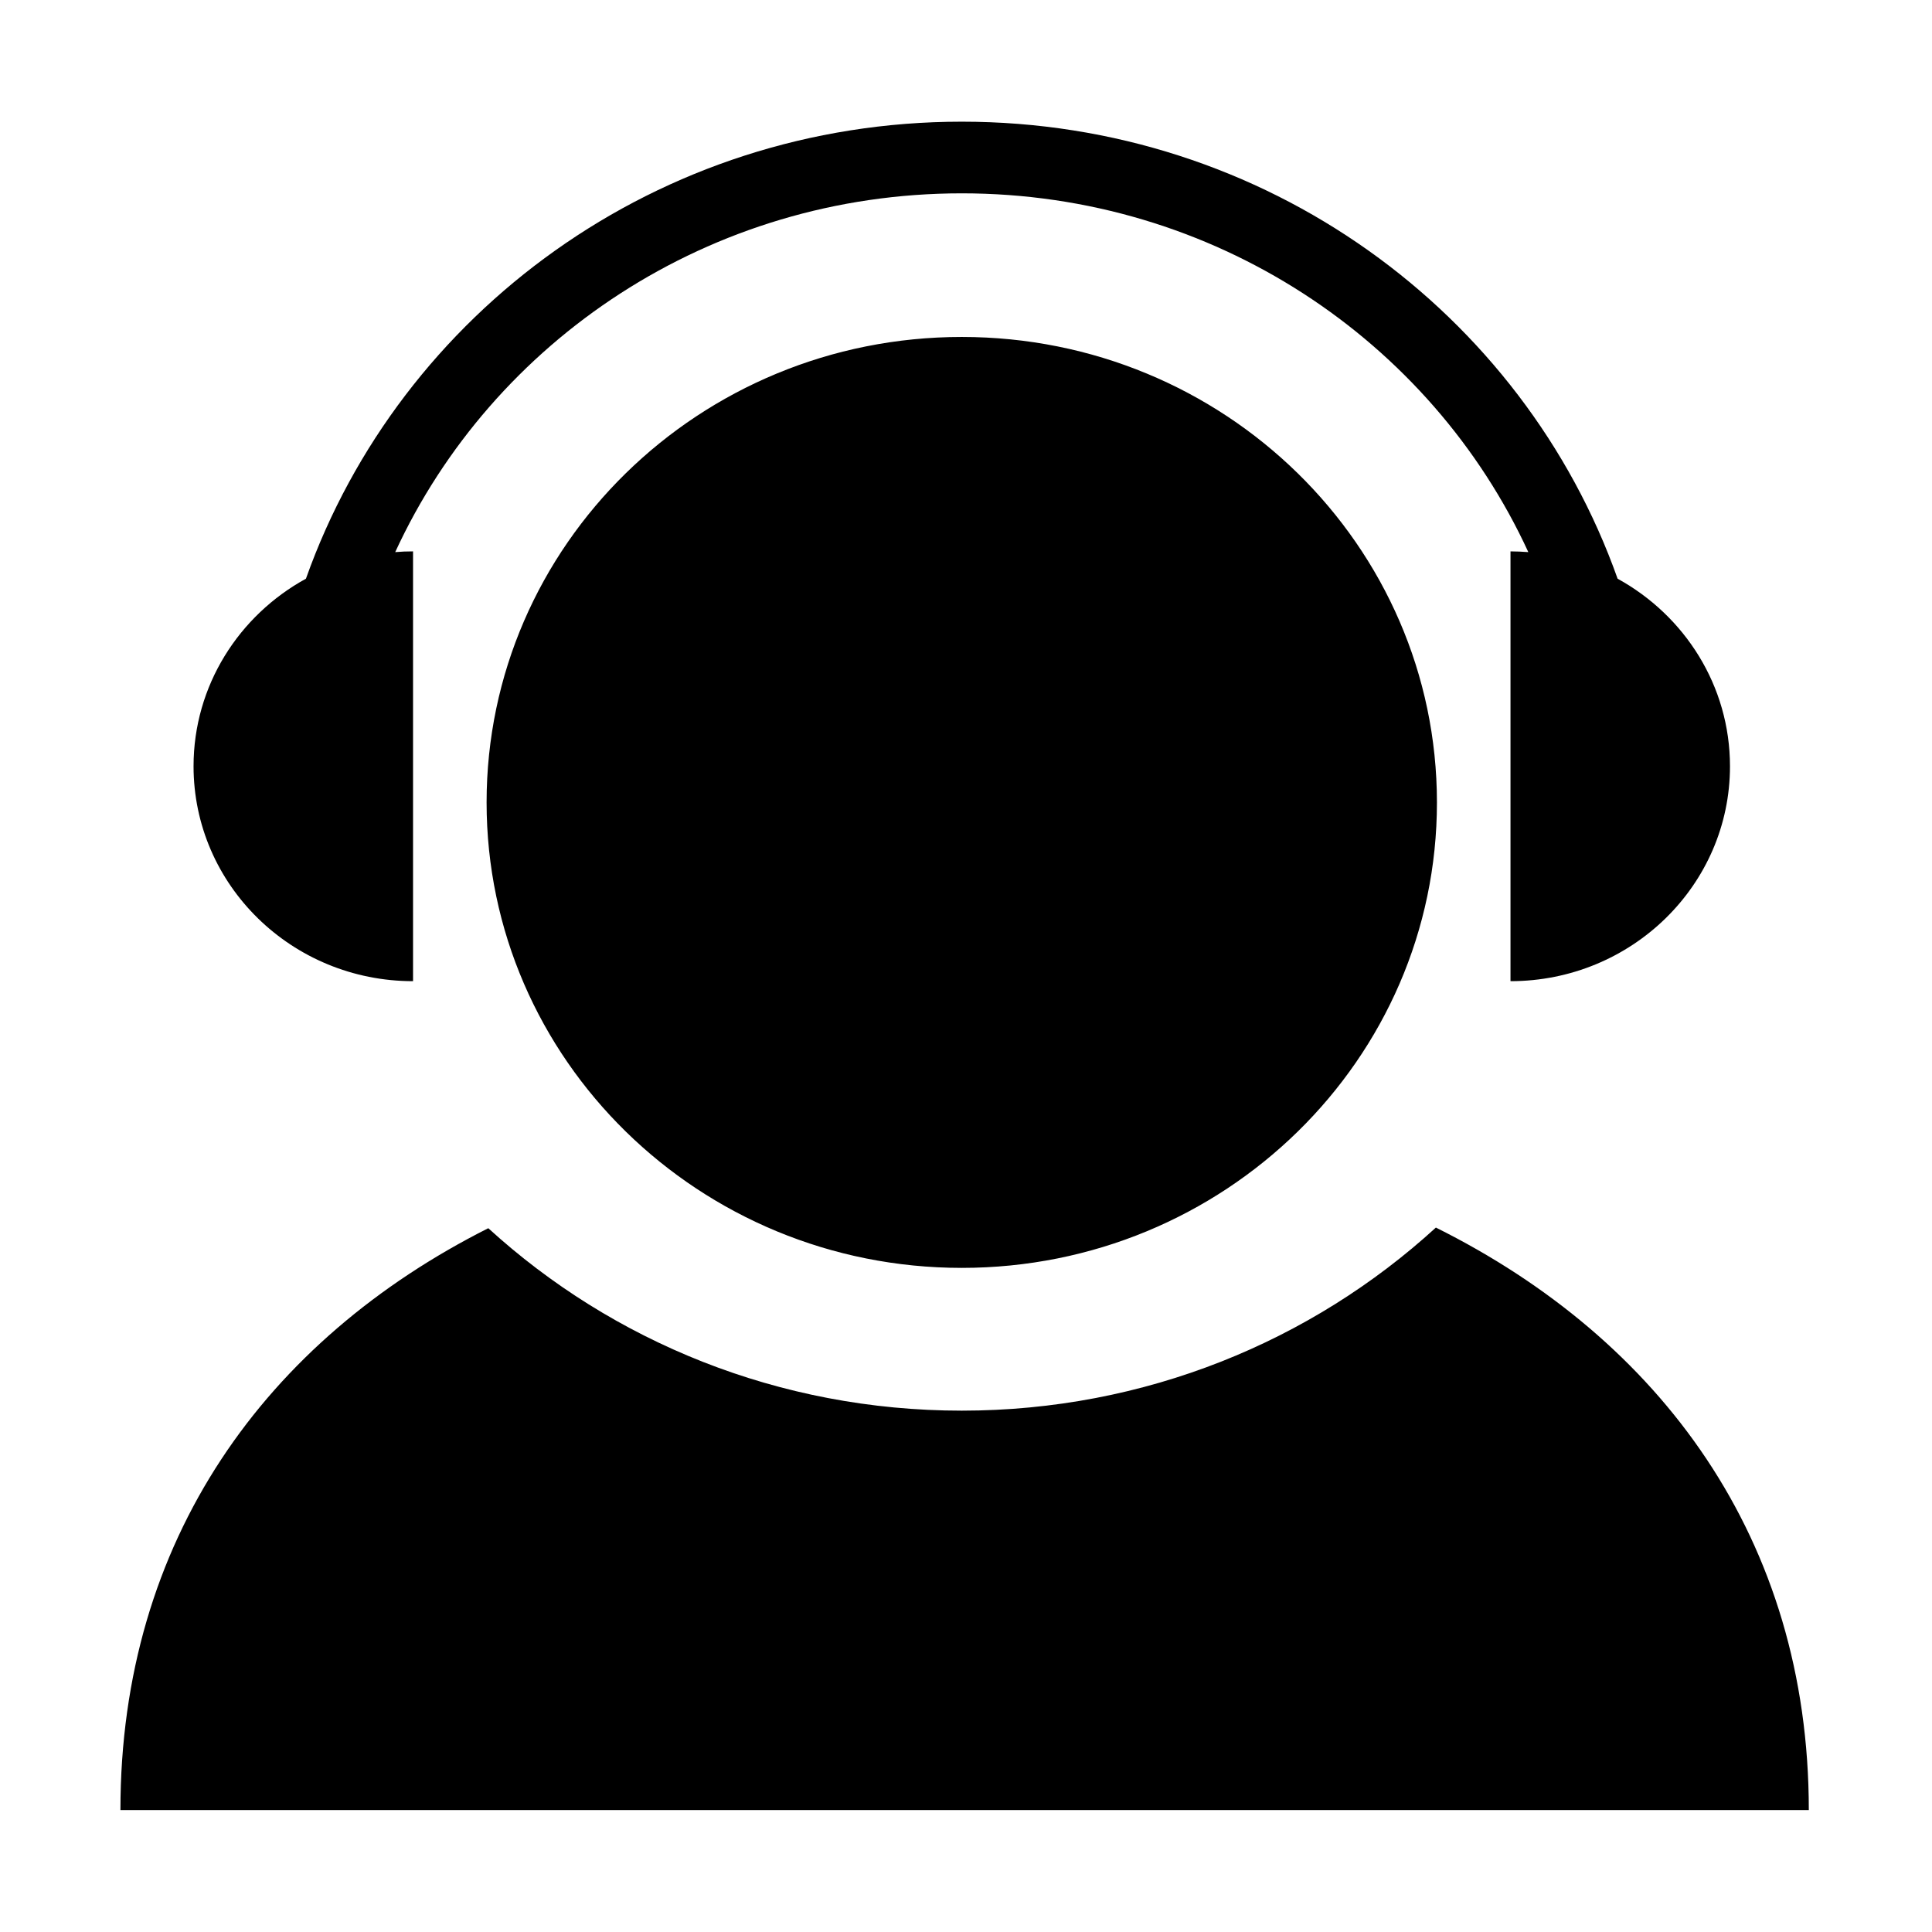 <svg t="1767599810733" class="icon" viewBox="0 0 1025 1024" version="1.1" xmlns="http://www.w3.org/2000/svg" p-id="5823" width="26" height="26"><path d="M510.257 178.266c-139.235 0-252.1 110.566-252.1 246.949 0 136.378 112.864 246.945 252.1 246.945 139.231 0 252.096-110.566 252.096-246.945C762.298 288.832 649.489 178.266 510.257 178.266L510.257 178.266 510.257 178.266zM219.136 520.049 219.136 292.027c-3.191 0-6.381 0.111-9.462 0.389C261.348 180.222 376.395 102.07 510.257 102.07c133.858 0 248.96 78.151 300.578 190.346-3.135-0.222-6.27-0.389-9.461-0.389l0 228.023c64.27 0 116.448-51.058 116.448-113.983 0-42.772-24.072-80.001-59.622-99.542C808.149 165.387 671.49 64.055 510.257 64.055c-161.236 0-297.841 101.332-347.948 242.468-35.55 19.485-59.623 56.77-59.623 99.486C102.686 468.99 154.809 520.049 219.136 520.049L219.136 520.049 219.136 520.049zM761.794 650.772c-65.893 60.242-154.292 97.133-251.536 97.133-97.077 0-185.366-36.724-251.204-96.795C141.261 710.454 63.891 816.207 63.891 959.808l895.753 0C959.644 815.929 880.873 710.062 761.794 650.772L761.794 650.772 761.794 650.772zM761.794 650.772" fill="#000000" p-id="5824"></path></svg>